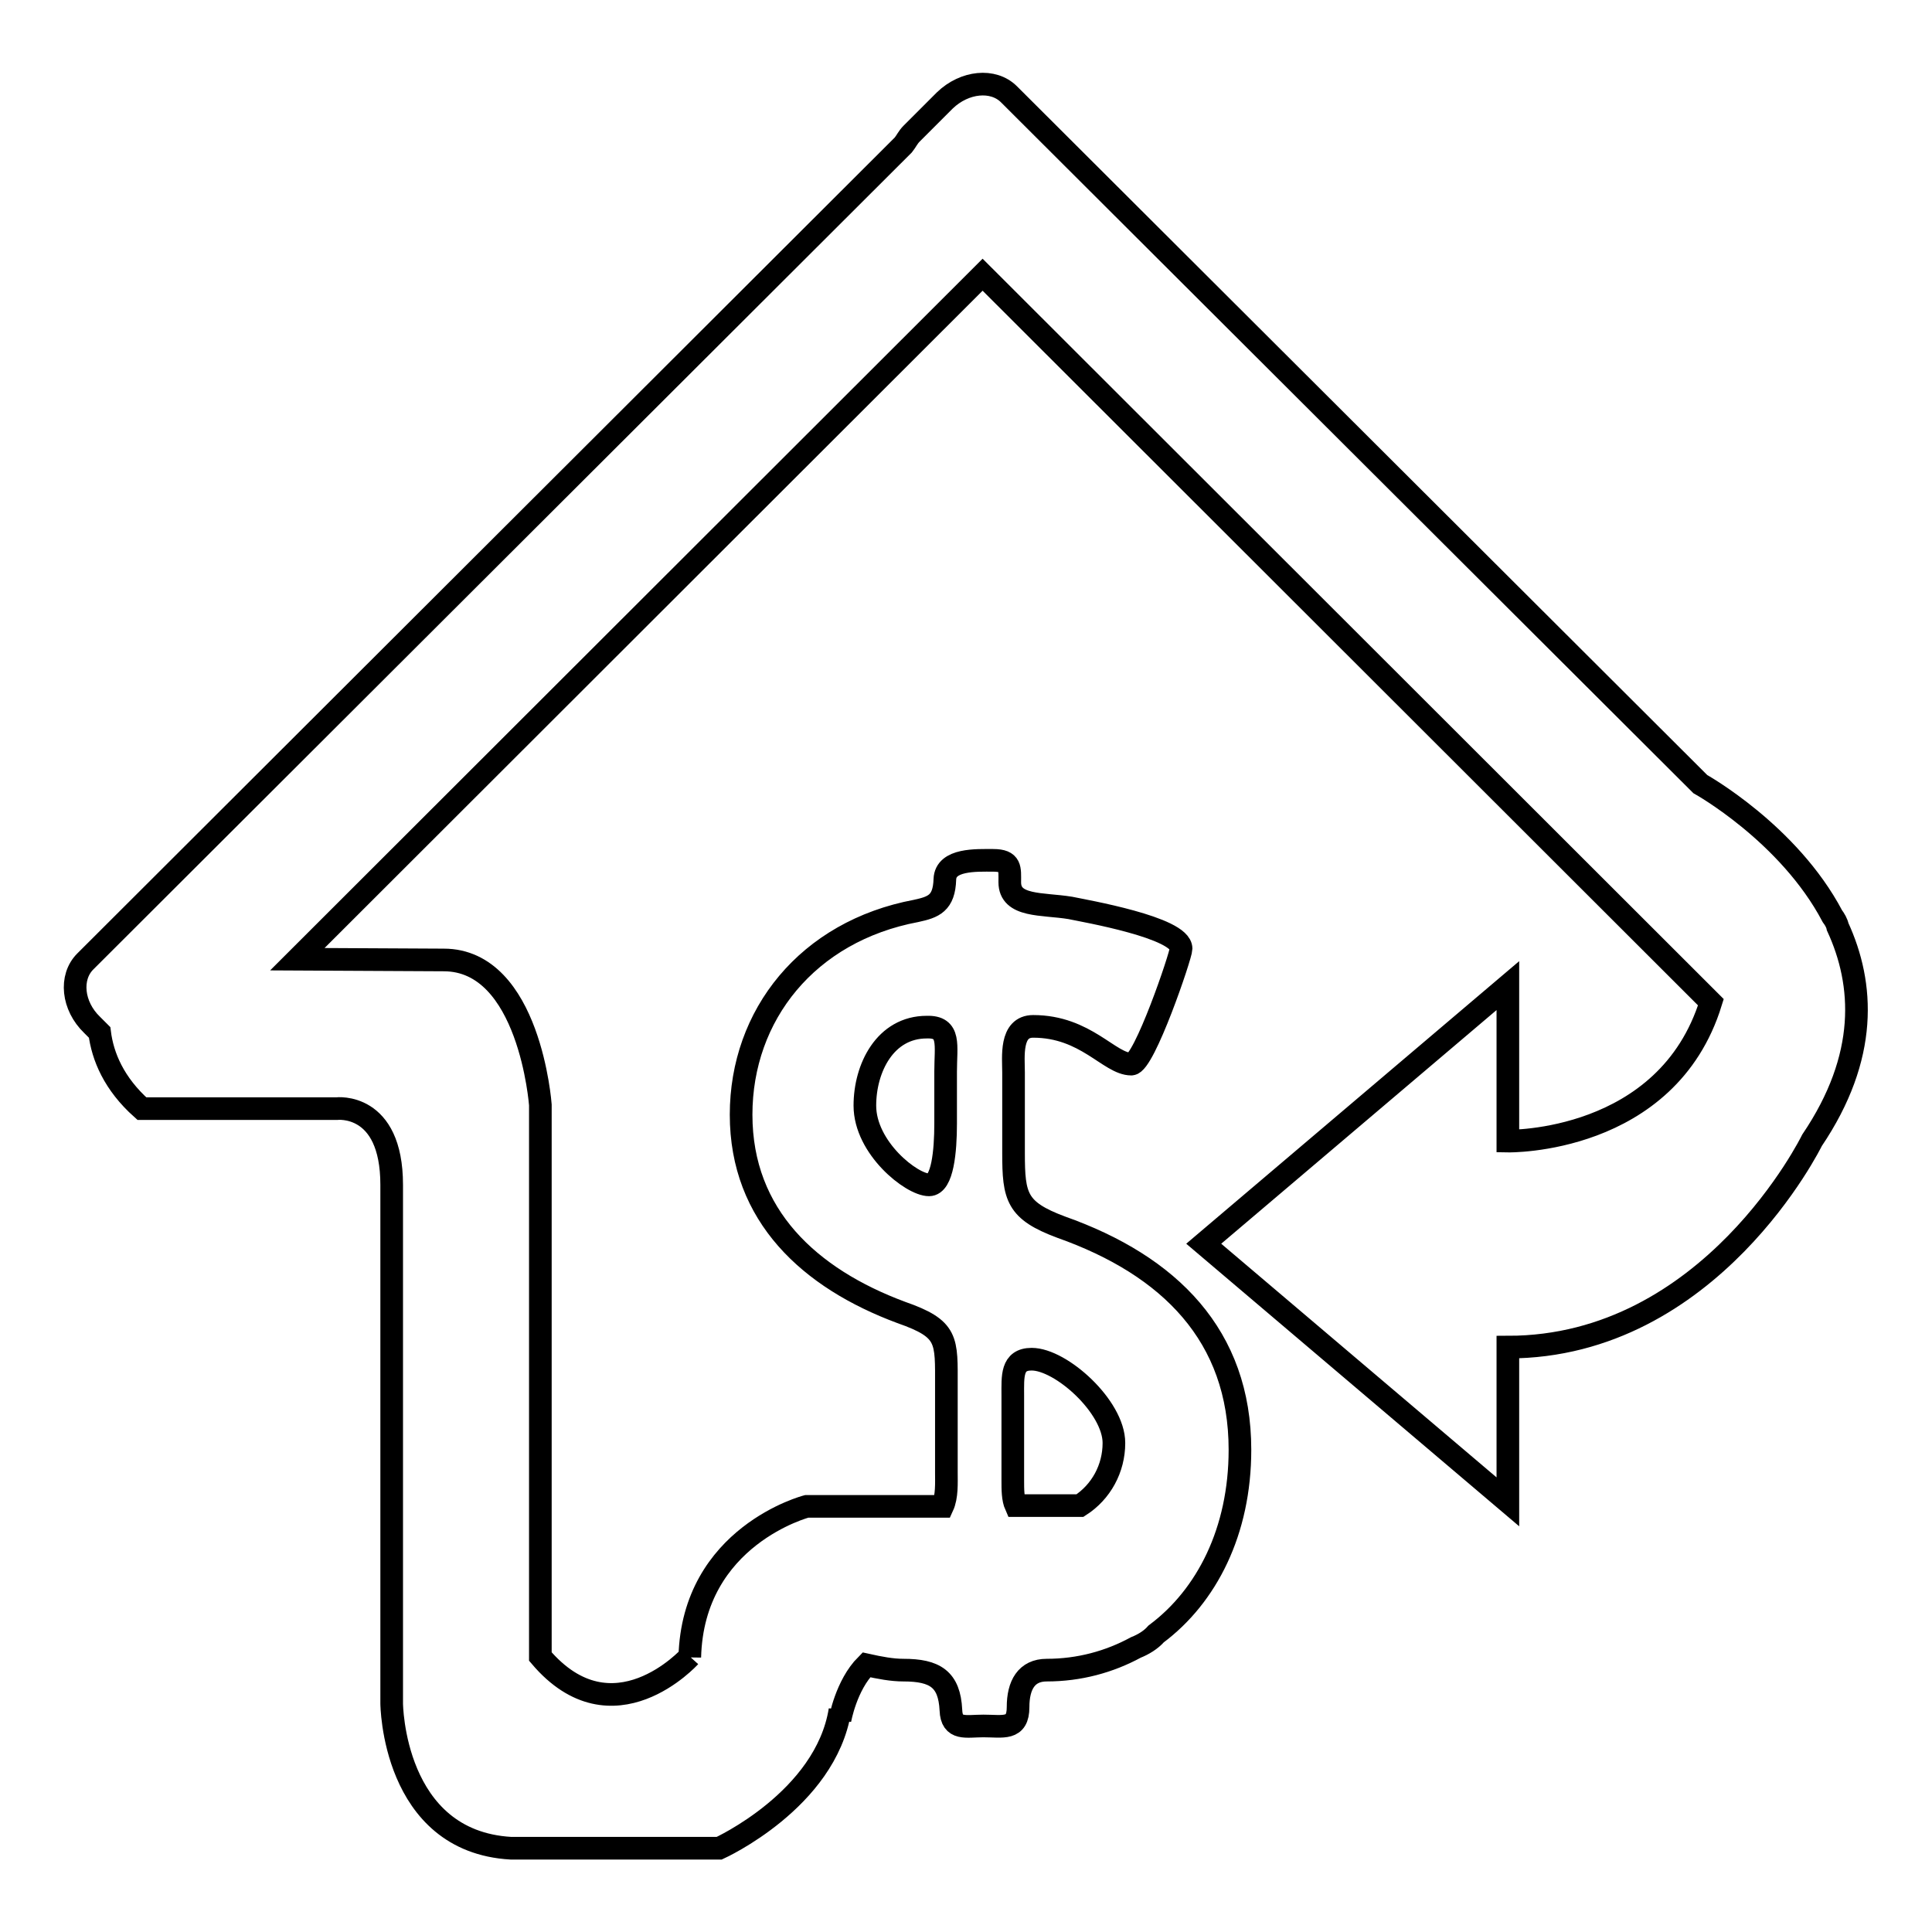 <?xml version="1.0" encoding="utf-8"?>
<!-- Svg Vector Icons : http://www.onlinewebfonts.com/icon -->
<!DOCTYPE svg PUBLIC "-//W3C//DTD SVG 1.1//EN" "http://www.w3.org/Graphics/SVG/1.1/DTD/svg11.dtd">
<svg version="1.1" xmlns="http://www.w3.org/2000/svg" xmlns:xlink="http://www.w3.org/1999/xlink" x="0px" y="0px" viewBox="0 0 256 256" enable-background="new 0 0 256 256" xml:space="preserve">
<g><g><path stroke-width="3" fill-opacity="0" stroke="#000000"  d="M243.5,122.8c-0.1-0.5-0.4-1-0.7-1.4c-5.8-11-17.5-17.5-17.5-17.5l-91.6-91.4c-2.1-2.1-5.9-1.7-8.5,0.8l-4.4,4.4c-0.5,0.5-0.7,1-1.1,1.5L11.3,127.4c-2.1,2.1-1.7,5.9,0.9,8.4l1,1c0.4,3.2,1.9,6.8,5.6,10.1h25.8c0,0,7.3-0.9,7.3,10.1v68.7c0,0,0.1,18.3,15.8,19.2h27.6c0,0,14.1-6.4,16-18.3v1.3c0,0,0.8-4.6,3.5-7.3c1.8,0.4,3.4,0.7,4.9,0.7c4.2,0,6.1,1.2,6.3,5.3c0.1,2.7,2,2.1,4.3,2.1c2.6,0,4.6,0.6,4.6-2.5c0-2.9,1.1-4.9,3.8-4.9c4.3,0,8.3-1.1,11.8-3c1-0.4,2-1,2.7-1.8c6.7-5,11.1-13.6,11.1-24.4c0-15.1-9.3-24.4-23.7-29.5c-5.9-2.2-6.3-4-6.3-9.8v-10.7c0-2-0.5-6.1,2.6-6.1c7,0,10.1,5,13,5c1.7,0,6.6-14.4,6.6-15.3c0-2.8-12.8-5-14.7-5.4c-3.7-0.6-8-0.1-8-3.4c0-1.8,0.2-2.9-2.2-2.9c-2.2,0-6.3-0.2-6.4,2.5c-0.1,3.2-1.5,3.7-3.8,4.2c-14.4,2.7-23.2,13.8-23.2,27c0,13.4,9.1,21.7,21.2,26.2c6.3,2.2,6,3.6,6,9.8v11.4c0,1.4,0.1,3.2-0.5,4.5h-18c0,0-15.1,3.9-15.5,20v-0.1c0,0-10.2,11.3-19.8,0v-73.1c0,0-1.4-19.2-12.8-19.2l-19.4-0.1l90.8-90.7l96.5,96.4c-5.8,18.8-26.9,18.4-26.9,18.4v-20.6l-40.3,34.2l40.3,34.2v-20.5c26.9,0,40.3-27.4,40.3-27.4C247.6,140,247,130.4,243.5,122.8z M125.3,142v6.9c0,3.6-0.4,8.1-2.2,8.1c-2.3,0-8.5-4.9-8.5-10.5c0-5,2.7-10.4,8.2-10.4C126,136,125.3,138.5,125.3,142z M134.2,196.1v-11.2c0-2.5-0.2-4.8,2.5-4.8c3.9,0,10.9,6.3,10.9,11.1c0,3.4-1.7,6.5-4.5,8.3h-8.5C134.2,198.6,134.2,197.4,134.2,196.1z"/></g></g>
</svg>